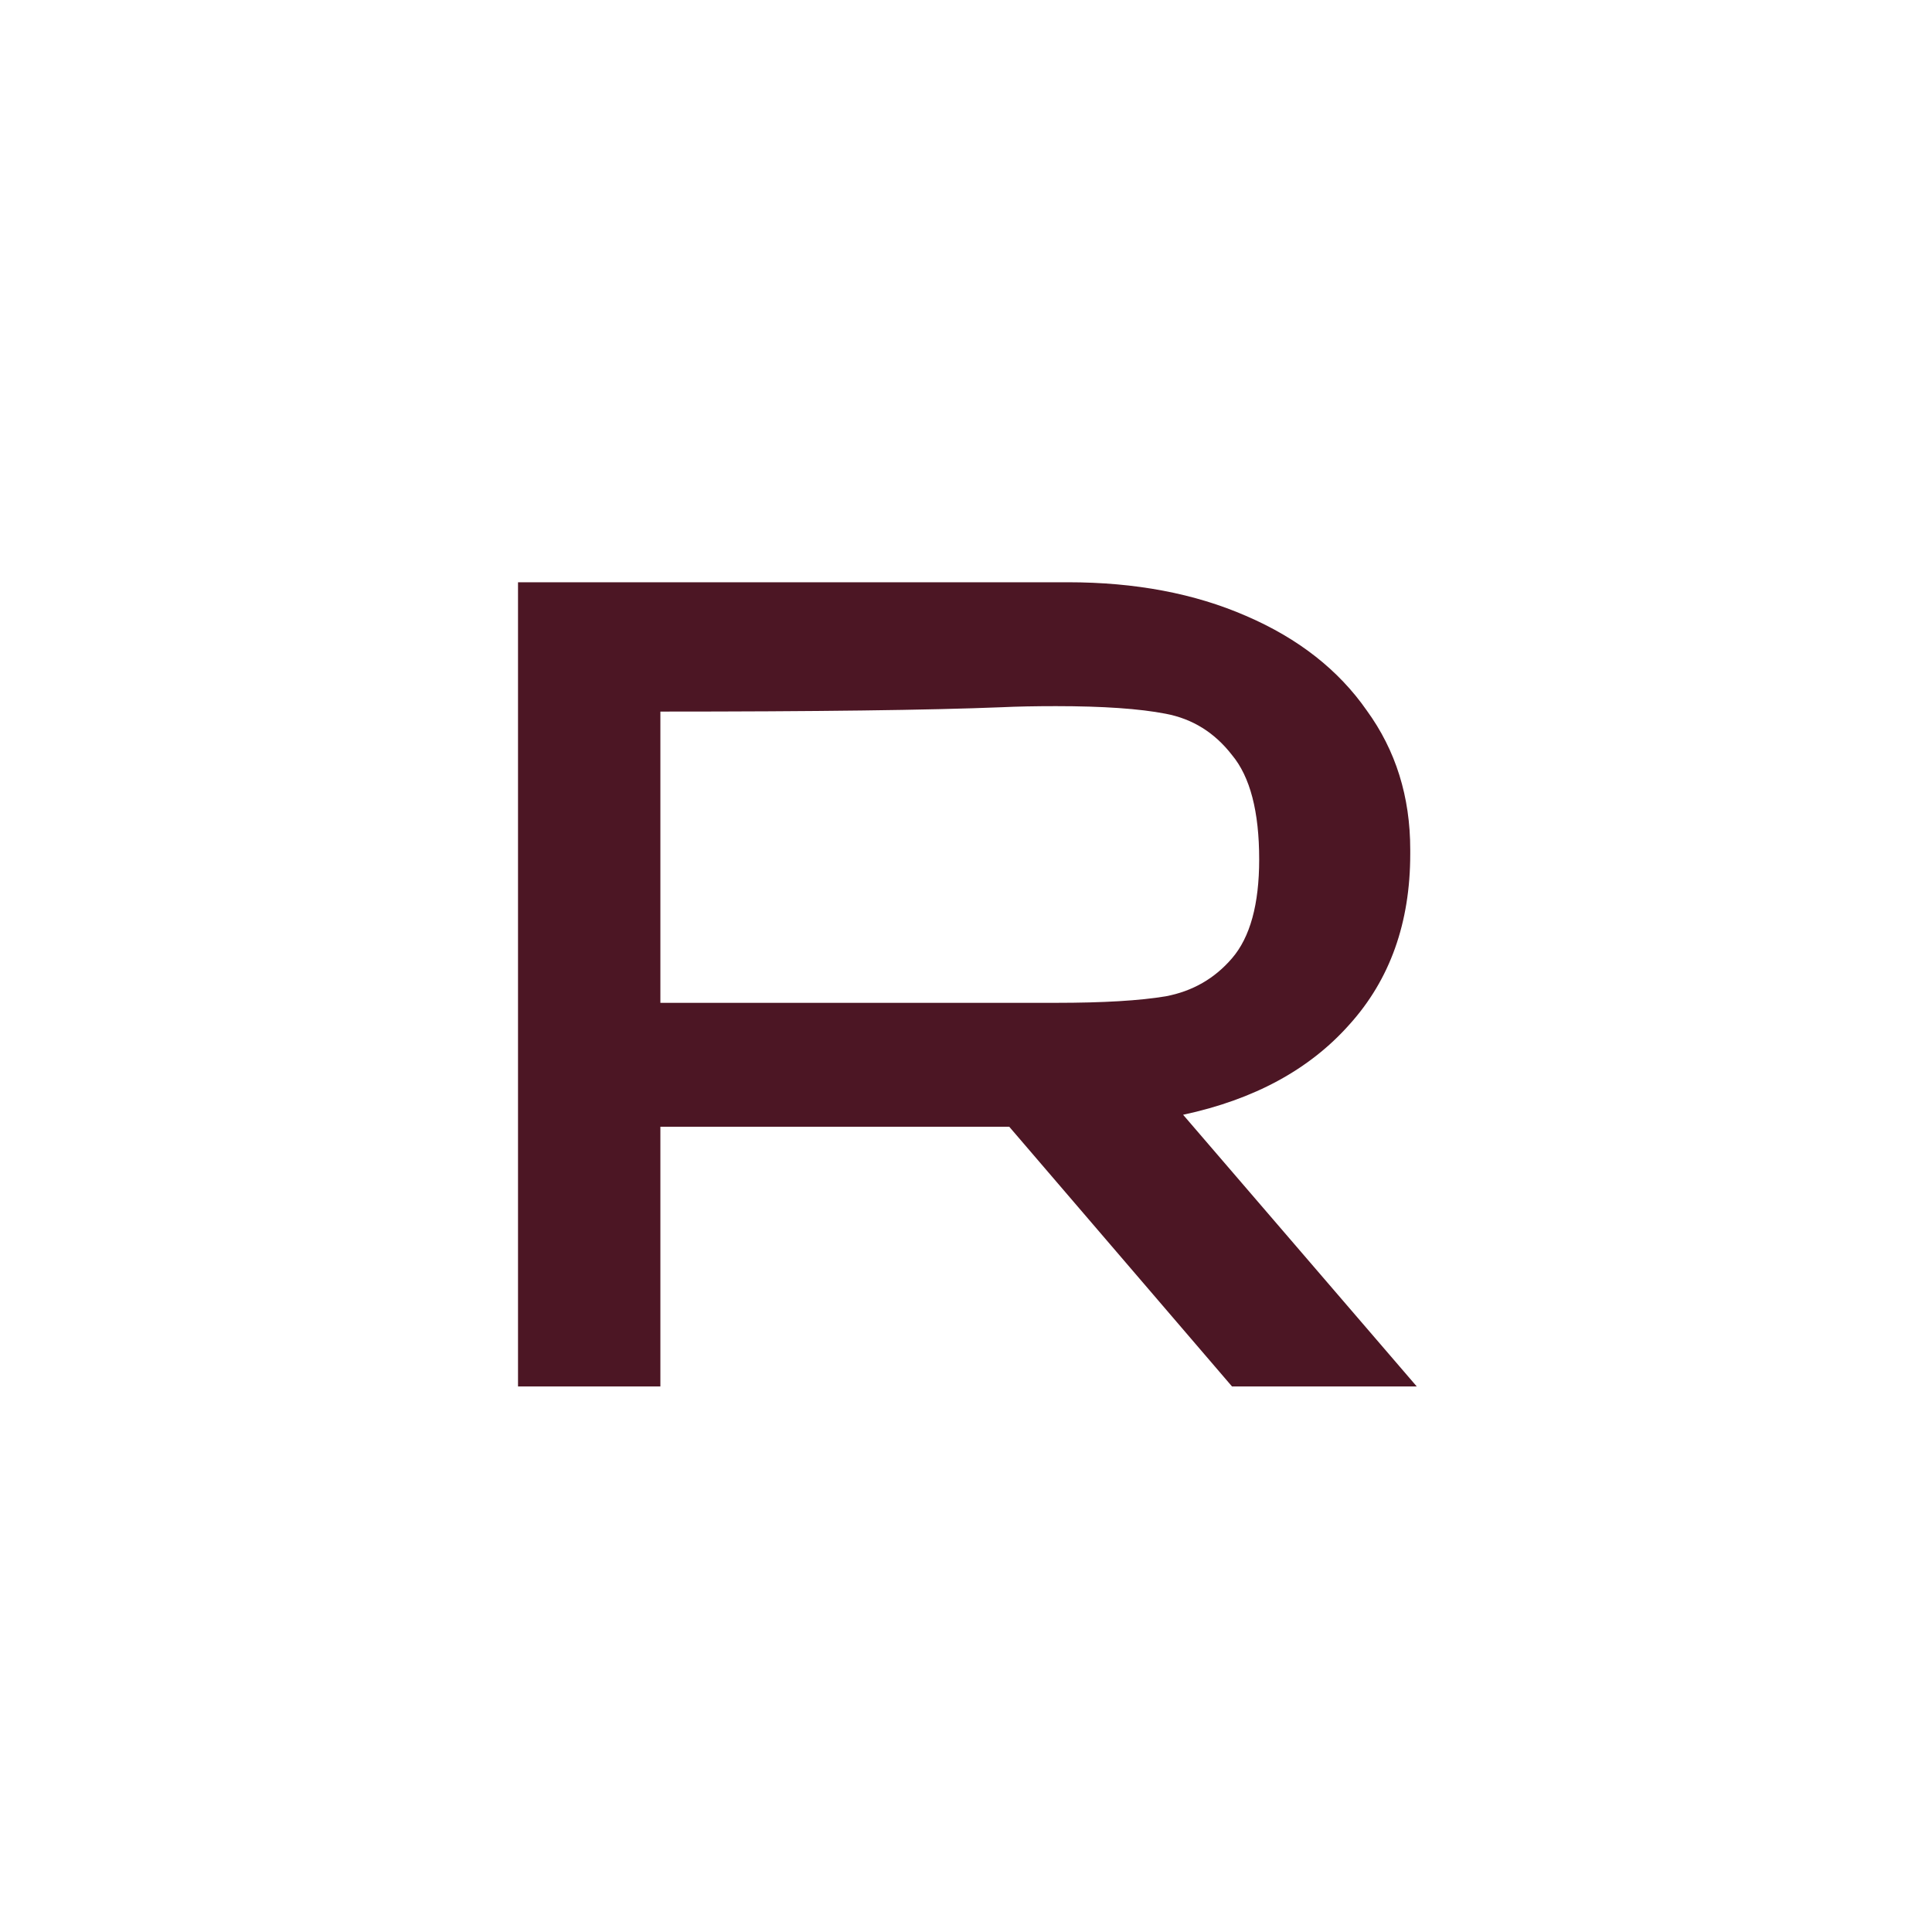 <?xml version="1.0" encoding="UTF-8"?> <svg xmlns="http://www.w3.org/2000/svg" width="32" height="32" viewBox="0 0 32 32" fill="none"><rect width="32" height="32" fill="white"></rect><path d="M20.406 22.964L16.716 18.662H10.938V22.964H8.58V9.644H17.688C18.804 9.644 19.788 9.83 20.64 10.202C21.504 10.574 22.17 11.096 22.638 11.768C23.118 12.428 23.358 13.196 23.358 14.072V14.144C23.358 15.284 23.022 16.226 22.35 16.97C21.69 17.714 20.772 18.212 19.596 18.464L23.466 22.964H20.406ZM20.856 14.234C20.856 13.442 20.706 12.866 20.406 12.506C20.118 12.134 19.752 11.906 19.308 11.822C18.876 11.738 18.27 11.696 17.49 11.696C17.142 11.696 16.842 11.702 16.59 11.714C15.39 11.762 13.506 11.786 10.938 11.786V16.61H17.454H17.49C18.27 16.61 18.876 16.574 19.308 16.502C19.752 16.418 20.118 16.208 20.406 15.872C20.706 15.524 20.856 14.978 20.856 14.234Z" fill="#4C1624"></path></svg> 